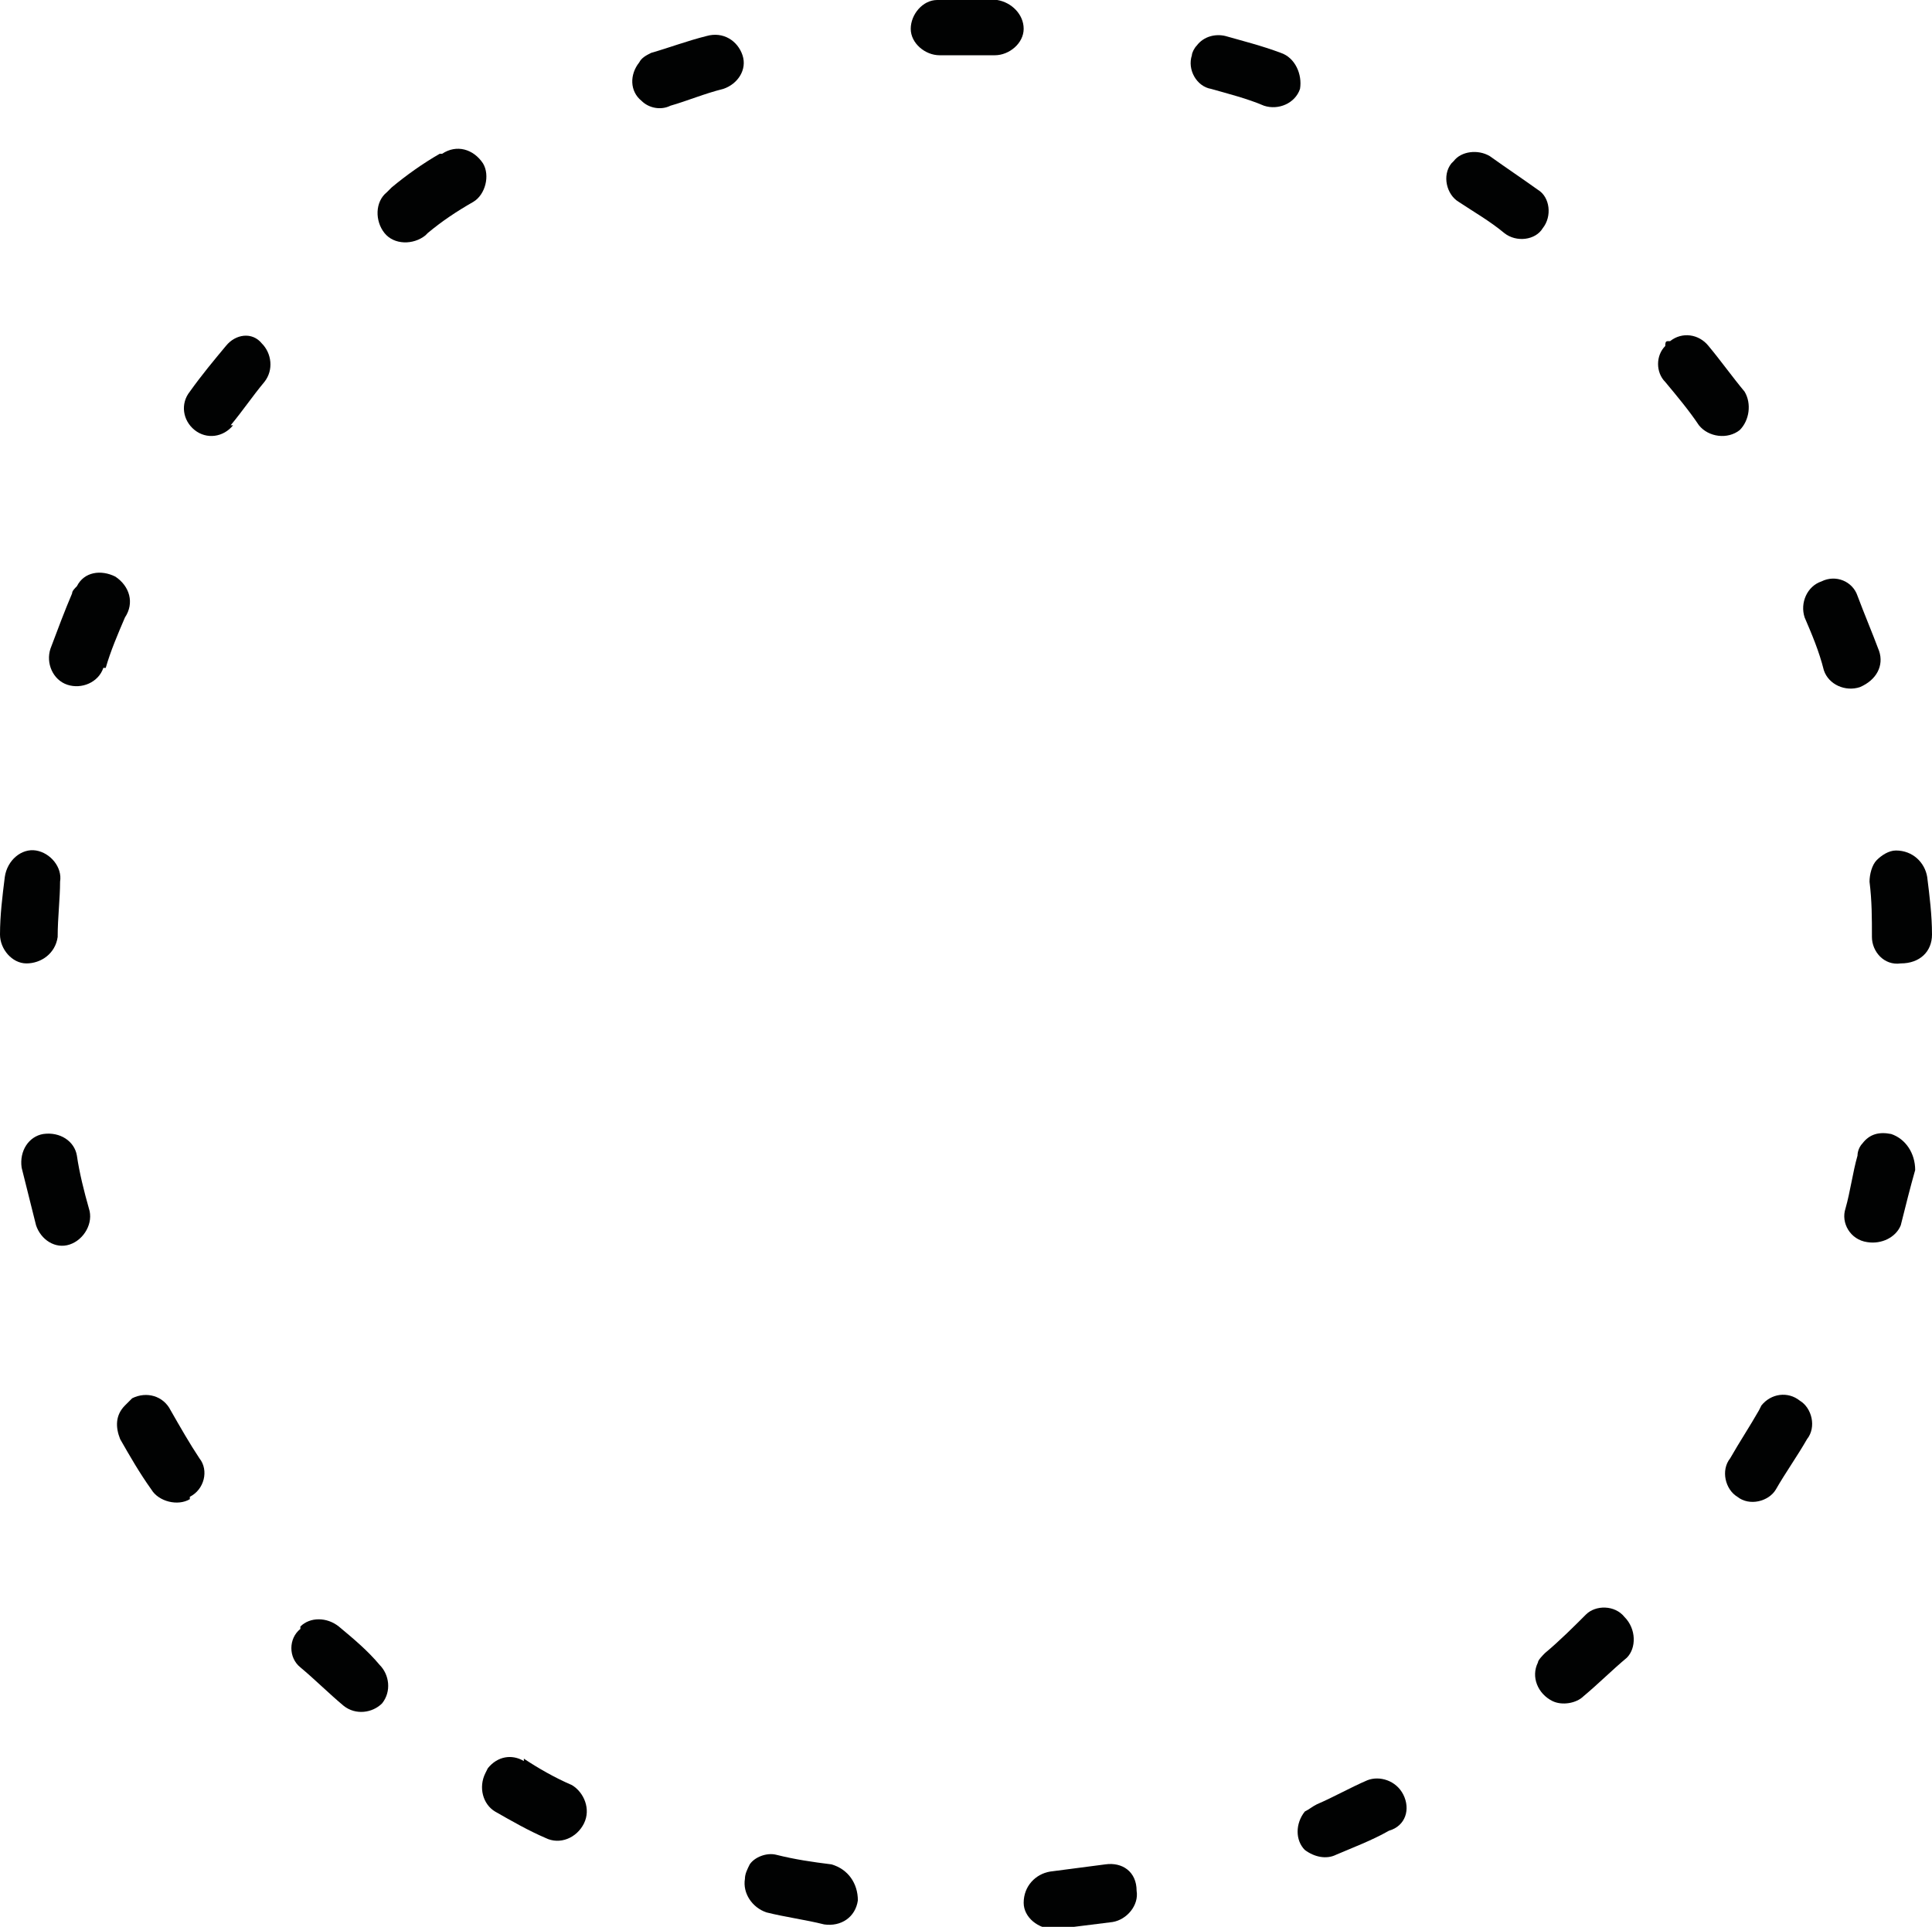 <?xml version="1.0" encoding="utf-8"?>
<!-- Generator: Adobe Illustrator 27.5.0, SVG Export Plug-In . SVG Version: 6.00 Build 0)  -->
<svg version="1.1" id="Livello_1" xmlns="http://www.w3.org/2000/svg" xmlns:xlink="http://www.w3.org/1999/xlink" x="0px" y="0px"
	 viewBox="0 0 80.4 80.2" style="enable-background:new 0 0 80.4 80.2;" xml:space="preserve">
<style type="text/css">
	.st0{fill:#010202;}
	.st1{display:none;fill:#F39422;}
</style>
<g>
	<path class="st0" d="M72.6,16.3c-0.5-0.6-1-1.3-1.5-1.9c-0.4-0.5-1.1-0.6-1.6-0.2l0,0h-0.1c-0.1,0-0.1,0.1-0.1,0.2
		c-0.4,0.4-0.4,1.1,0,1.5c0.5,0.6,1,1.2,1.4,1.8c0.4,0.5,1.2,0.6,1.7,0.2C72.8,17.5,72.9,16.8,72.6,16.3z"/>
	<path class="st0" d="M77.4,28.6L77.4,28.6L77.4,28.6c0.7-0.3,1-0.9,0.8-1.5l0,0c-0.3-0.8-0.6-1.5-0.9-2.3c-0.2-0.6-0.9-0.9-1.5-0.6
		l0,0c-0.6,0.2-0.9,0.9-0.7,1.5l0,0c0.3,0.7,0.6,1.4,0.8,2.2C76.1,28.5,76.8,28.8,77.4,28.6z"/>
	<path class="st0" d="M80.4,38.9c0-0.8-0.1-1.6-0.2-2.4c-0.1-0.6-0.6-1.1-1.3-1.1c-0.3,0-0.6,0.2-0.8,0.4c-0.2,0.2-0.3,0.6-0.3,0.9
		c0.1,0.8,0.1,1.5,0.1,2.3c0,0.6,0.5,1.2,1.2,1.1l0,0C79.9,40.1,80.4,39.6,80.4,38.9L80.4,38.9z"/>
	<path class="st0" d="M53.3,2.2c-0.8-0.3-1.6-0.5-2.3-0.7c-0.4-0.1-0.9,0-1.2,0.4c-0.1,0.1-0.2,0.3-0.2,0.4
		c-0.2,0.6,0.2,1.3,0.8,1.4l0,0c0.7,0.2,1.5,0.4,2.2,0.7l0,0c0.6,0.2,1.3-0.1,1.5-0.7C54.2,3.1,53.9,2.4,53.3,2.2z"/>
	<path class="st0" d="M41.5,0C41.5,0,41.4,0,41.5,0c-0.9,0-1.7,0-2.5,0c-0.6,0-1.1,0.6-1.1,1.2s0.6,1.1,1.2,1.1c0.8,0,1.5,0,2.3,0
		l0,0c0.6,0,1.2-0.5,1.2-1.1C42.6,0.6,42.1,0.1,41.5,0z"/>
	<path class="st0" d="M58.4,74.7c-0.3-0.6-1-0.8-1.5-0.6l0,0c-0.7,0.3-1.4,0.7-2.1,1c-0.2,0.1-0.3,0.2-0.5,0.3
		c-0.4,0.5-0.4,1.2,0,1.6c0.4,0.3,0.9,0.4,1.3,0.2c0.7-0.3,1.5-0.6,2.2-1C58.5,76,58.7,75.3,58.4,74.7L58.4,74.7z"/>
	<path class="st0" d="M23.8,74.3c-0.7-0.3-1.4-0.7-2-1.1v0.1c-0.5-0.3-1.1-0.2-1.5,0.3l-0.1,0.2c-0.3,0.6-0.1,1.3,0.4,1.6l0,0
		c0.7,0.4,1.4,0.8,2.1,1.1c0.6,0.3,1.3,0,1.6-0.6S24.3,74.6,23.8,74.3z"/>
	<path class="st0" d="M73.3,58.5L73.3,58.5l-0.1,0.2c-0.4,0.7-0.8,1.3-1.2,2c-0.4,0.5-0.2,1.3,0.3,1.6l0,0c0.5,0.4,1.3,0.2,1.6-0.3
		l0,0c0.4-0.7,0.9-1.4,1.3-2.1c0.4-0.5,0.2-1.3-0.3-1.6C74.4,57.9,73.7,58,73.3,58.5z"/>
	<path class="st0" d="M78.7,47.2c-0.5-0.1-0.9,0-1.2,0.4c-0.1,0.1-0.2,0.3-0.2,0.5c-0.2,0.7-0.3,1.5-0.5,2.2
		c-0.2,0.6,0.2,1.3,0.9,1.4c0.6,0.1,1.2-0.2,1.4-0.7c0.2-0.8,0.4-1.6,0.6-2.3C79.7,48,79.3,47.4,78.7,47.2z"/>
	<path class="st0" d="M77.4,47.6L77.4,47.6L77.4,47.6L77.4,47.6z"/>
	<path class="st0" d="M64,7.9c-0.7-0.5-1.3-0.9-2-1.4c-0.5-0.3-1.2-0.2-1.5,0.2l-0.1,0.1c-0.4,0.5-0.2,1.3,0.3,1.6l0,0l0,0
		c0.6,0.4,1.3,0.8,1.9,1.3c0.5,0.4,1.3,0.3,1.6-0.2C64.6,9,64.5,8.2,64,7.9z"/>
	<path class="st0" d="M8.3,60.7c-0.4-0.6-0.8-1.3-1.2-2c-0.3-0.6-1-0.8-1.6-0.5l0,0c-0.1,0.1-0.2,0.2-0.3,0.3
		c-0.4,0.4-0.4,0.9-0.2,1.4c0.4,0.7,0.8,1.4,1.3,2.1c0.3,0.5,1.1,0.7,1.6,0.4l0,0v-0.1C8.5,62,8.7,61.2,8.3,60.7L8.3,60.7z"/>
	<path class="st0" d="M29.4,1.5c-0.8,0.2-1.6,0.5-2.3,0.7c-0.2,0.1-0.4,0.2-0.5,0.4c-0.4,0.5-0.4,1.2,0.1,1.6
		c0.3,0.3,0.8,0.4,1.2,0.2l0,0c0.7-0.2,1.4-0.5,2.2-0.7c0.6-0.2,1-0.8,0.8-1.4S30.1,1.3,29.4,1.5z"/>
	<path class="st0" d="M3.7,50.3c-0.2-0.7-0.4-1.5-0.5-2.2c-0.1-0.6-0.7-1-1.4-0.9l0,0c-0.6,0.1-1,0.7-0.9,1.4l0,0
		c0.2,0.8,0.4,1.6,0.6,2.4c0.2,0.6,0.8,1,1.4,0.8l0,0l0,0C3.5,51.6,3.9,50.9,3.7,50.3L3.7,50.3z"/>
	<path class="st0" d="M14.1,67.7L14.1,67.7c-0.5-0.4-1.2-0.4-1.6,0l0,0v0.1c-0.5,0.4-0.5,1.2,0,1.6c0.6,0.5,1.2,1.1,1.8,1.6
		c0.5,0.4,1.2,0.3,1.6-0.1l0,0l0,0c0.4-0.5,0.3-1.2-0.1-1.6C15.3,68.7,14.7,68.2,14.1,67.7z"/>
	<path class="st0" d="M46,77.6L46,77.6c-0.8,0.1-1.5,0.2-2.3,0.3c-0.6,0.1-1.1,0.6-1.1,1.3c0,0.6,0.6,1.1,1.3,1.1l0,0
		c0.8-0.1,1.6-0.2,2.4-0.3l0,0c0.6-0.1,1.1-0.7,1-1.3l0,0C47.3,77.9,46.7,77.5,46,77.6z"/>
	<path class="st0" d="M34.6,77.6c-0.8-0.1-1.5-0.2-2.3-0.4c-0.4-0.1-0.9,0.1-1.1,0.4C31.1,77.8,31,78,31,78.2
		c-0.1,0.6,0.3,1.2,0.9,1.4l0,0l0,0c0.8,0.2,1.6,0.3,2.4,0.5c0.7,0.1,1.3-0.3,1.4-1C35.7,78.4,35.3,77.8,34.6,77.6z"/>
	<path class="st0" d="M20.1,6.8C19.7,6.2,19,6,18.4,6.4c0,0,0,0-0.1,0c-0.7,0.4-1.4,0.9-2,1.4c-0.1,0.1-0.1,0.1-0.2,0.2
		c-0.5,0.4-0.5,1.2-0.1,1.7s1.2,0.5,1.7,0.1c0,0,0,0,0.1-0.1l0,0c0.6-0.5,1.2-0.9,1.9-1.3C20.2,8.1,20.4,7.3,20.1,6.8z"/>
	<path class="st0" d="M9.4,14.4L9.4,14.4c-0.5,0.6-1,1.2-1.5,1.9c-0.4,0.5-0.3,1.2,0.2,1.6l0,0c0.5,0.4,1.2,0.3,1.6-0.2l0,0H9.6
		c0.5-0.6,0.9-1.2,1.4-1.8c0.4-0.5,0.3-1.2-0.1-1.6C10.5,13.8,9.8,13.9,9.4,14.4z"/>
	<path class="st0" d="M2.4,39L2.4,39c0-0.8,0.1-1.6,0.1-2.3c0.1-0.6-0.4-1.2-1-1.3l0,0c-0.6-0.1-1.2,0.4-1.3,1.1l0,0
		C0.1,37.3,0,38.1,0,38.9c0,0.6,0.5,1.2,1.1,1.2S2.3,39.7,2.4,39z"/>
	<path class="st0" d="M4.8,24c-0.6-0.3-1.3-0.2-1.6,0.4C3.1,24.5,3,24.6,3,24.7c-0.3,0.7-0.6,1.5-0.9,2.3c-0.2,0.6,0.1,1.3,0.7,1.5
		s1.3-0.1,1.5-0.7h0.1c0.2-0.7,0.5-1.4,0.8-2.1C5.6,25.1,5.4,24.4,4.8,24z"/>
	<path class="st0" d="M67.6,67.3c-0.4-0.5-1.2-0.5-1.6-0.1l0,0c-0.5,0.5-1.1,1.1-1.7,1.6c-0.1,0.1-0.3,0.3-0.3,0.4
		c-0.3,0.6,0,1.3,0.6,1.6c0.4,0.2,1,0.1,1.3-0.2c0.6-0.5,1.2-1.1,1.8-1.6C68.1,68.6,68.1,67.8,67.6,67.3
		C67.6,67.4,67.6,67.3,67.6,67.3z"/>
</g>
<ellipse id="Ellisse_16" class="st1" cx="13.5" cy="69.5" rx="6.2" ry="6.2"/>
</svg>

